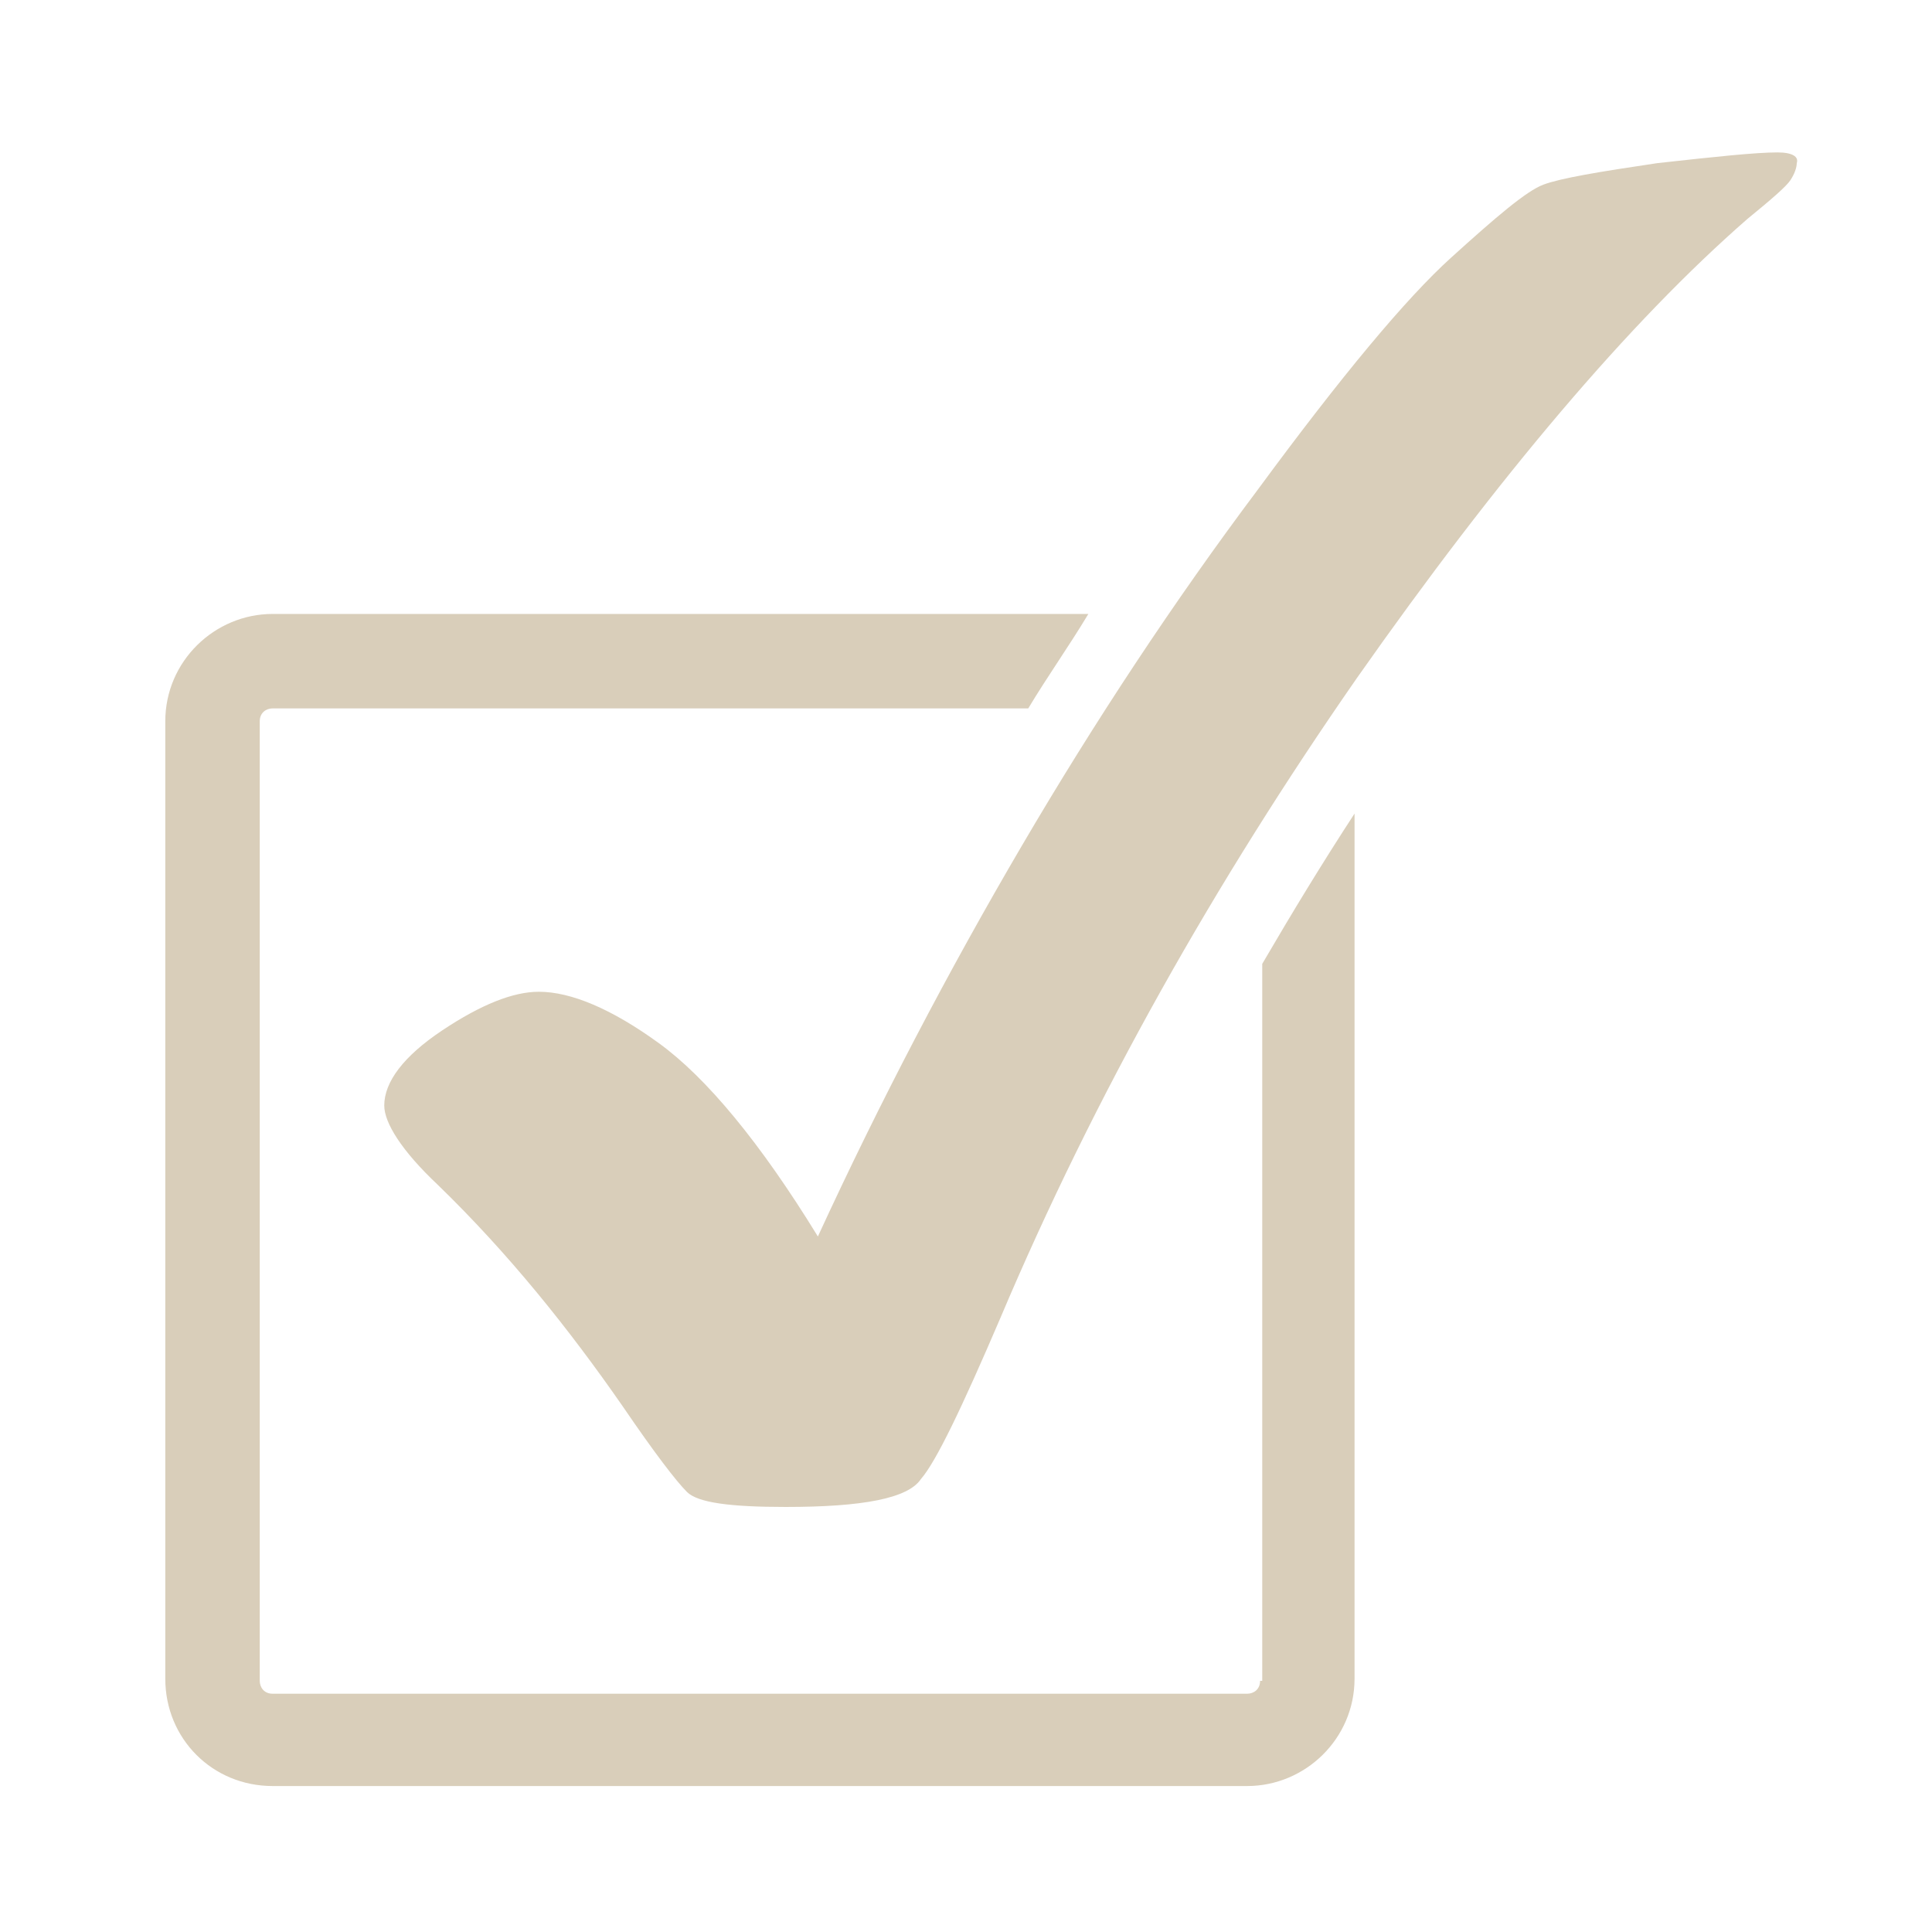 <?xml version="1.0" encoding="utf-8"?>
<!-- Generator: Adobe Illustrator 22.0.1, SVG Export Plug-In . SVG Version: 6.00 Build 0)  -->
<svg version="1.1" id="Layer_1" xmlns="http://www.w3.org/2000/svg" xmlns:xlink="http://www.w3.org/1999/xlink" x="0px" y="0px"
	 viewBox="0 0 90 90" style="enable-background:new 0 0 90 90;" xml:space="preserve">
<style type="text/css">
	.st0{fill:#D9CEBA;}
</style>
<g>
	<path class="st0" d="M58.7,78.3c0,0.4-0.3,0.6-0.6,0.6H12.7c-0.4,0-0.6-0.3-0.6-0.6V33.6c0-0.4,0.3-0.6,0.6-0.6h35.2
		c0.9-1.5,1.9-2.9,2.8-4.4H12.7c-2.7,0-5,2.2-5,5v44.6c0,2.8,2.2,5,5,5h45.4c2.7,0,5-2.2,5-5V37.9c-1.5,2.3-2.9,4.6-4.3,7V78.3z"/>
	<path class="st0" d="M82.8,7.1c-1,0-2.9,0.2-5.6,0.5c-2.7,0.4-4.5,0.7-5.3,1c-0.8,0.3-2.2,1.5-4.3,3.4c-2.1,1.9-5.1,5.5-9,10.8
		c-3.9,5.2-7.6,10.8-11,16.6c-3.4,5.8-6.6,11.9-9.5,18.2c-2.7-4.4-5.2-7.4-7.4-9c-2.2-1.6-4.1-2.4-5.6-2.4c-1.2,0-2.7,0.6-4.5,1.8
		c-1.8,1.2-2.7,2.4-2.7,3.5c0,0.8,0.8,2.1,2.5,3.7c3.3,3.2,6.1,6.7,8.6,10.3c1.5,2.2,2.5,3.5,3,4c0.5,0.5,2,0.7,4.6,0.7
		c3.6,0,5.7-0.4,6.3-1.3c0.7-0.8,1.9-3.3,3.7-7.5c4.4-10.4,10-20.3,16.6-29.8c6.6-9.4,12.7-16.6,18.2-21.4c1.1-0.9,1.8-1.5,2-1.8
		c0.2-0.3,0.3-0.6,0.3-0.8C83.8,7.3,83.5,7.1,82.8,7.1"/>
</g>
</svg>
